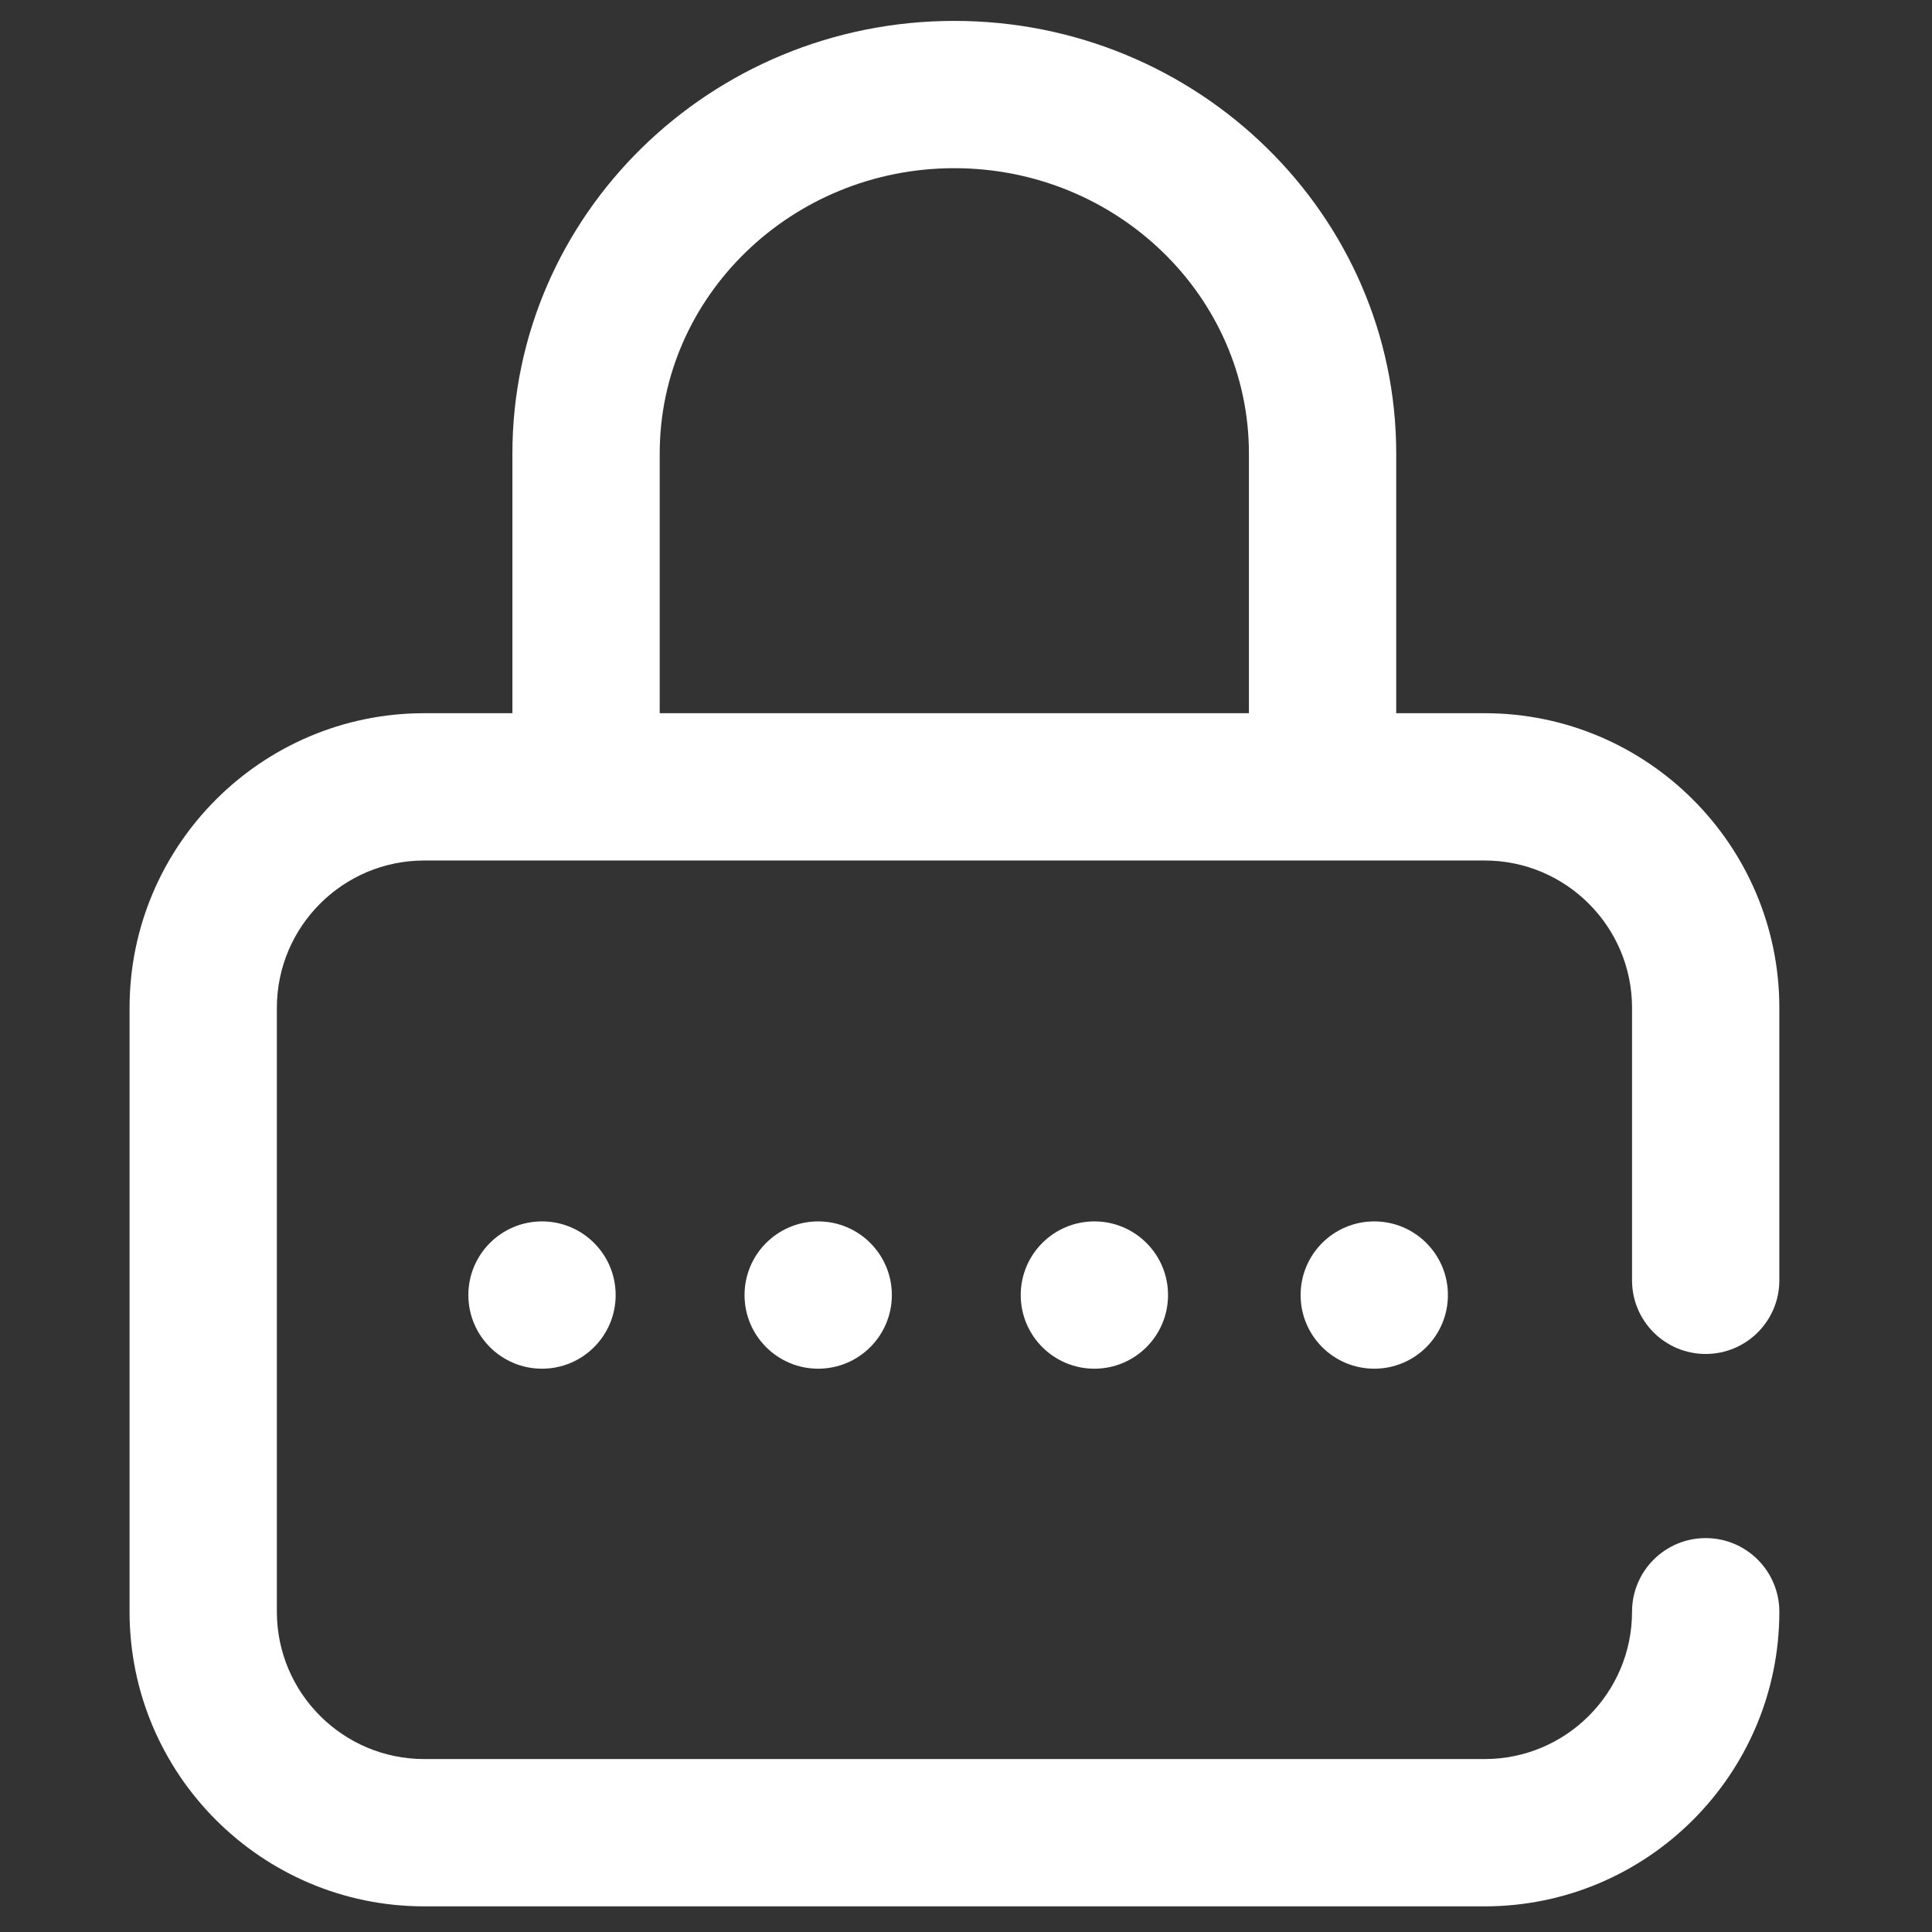 <?xml version="1.0" encoding="UTF-8" standalone="no"?>
<svg
   xmlns:dc="http://purl.org/dc/elements/1.1/"
   xmlns:cc="http://creativecommons.org/ns#"
   xmlns:rdf="http://www.w3.org/1999/02/22-rdf-syntax-ns#"
   xmlns:svg="http://www.w3.org/2000/svg"
   xmlns="http://www.w3.org/2000/svg"
   xmlns:sodipodi="http://sodipodi.sourceforge.net/DTD/sodipodi-0.dtd"
   xmlns:inkscape="http://www.inkscape.org/namespaces/inkscape"
   sodipodi:docname="password.svg"
   inkscape:version="1.0 (4035a4fb49, 2020-05-01)"
   id="svg184"
   version="1.1"
   viewBox="0 0 181 181"
   height="181mm"
   width="181mm">
  <rect x="0" y="0" width="181" height="181" fill="#333333" stroke="none"/>
  <defs
     id="defs178" />
  <sodipodi:namedview
     inkscape:window-maximized="1"
     inkscape:window-y="-8"
     inkscape:window-x="-8"
     inkscape:window-height="705"
     inkscape:window-width="1366"
     showgrid="false"
     inkscape:document-rotation="0"
     inkscape:current-layer="layer1"
     inkscape:document-units="mm"
     inkscape:cy="381.21544"
     inkscape:cx="400"
     inkscape:zoom="0.47457256"
     inkscape:pageshadow="2"
     inkscape:pageopacity="0.0"
     borderopacity="1.0"
     bordercolor="#666666"
     pagecolor="#ffffff"
     id="base" />
  <g
     id="layer1"
     inkscape:groupmode="layer"
     inkscape:label="Capa 1">
    <g
       style="fill:#ffffff"
       transform="matrix(0.345,0,0,0.345,1.098,1.957)"
       id="g1364">
      <g
         style="fill:#ffffff"
         id="g1302">
	<g
   style="fill:#ffffff"
   id="g1300">
		<g
   style="fill:#ffffff"
   id="g1298">
			<circle
   style="fill:#ffffff"
   cx="370"
   cy="346"
   r="20"
   id="circle1288" />

			<path
   style="fill:#ffffff"
   d="m 460,362 c 11.046,0 20,-8.954 20,-20 v -74 c 0,-44.112 -35.888,-80 -80,-80 H 375.963 V 117.466 C 375.963,52.695 322.131,0 255.963,0 c -66.168,0 -120,52.695 -120,117.466 V 188 H 112 c -44.112,0 -80,35.888 -80,80 v 164 c 0,44.112 35.888,80 80,80 h 288 c 44.112,0 80,-35.888 80,-80 0,-11.046 -8.954,-20 -20,-20 -11.046,0 -20,8.954 -20,20 0,22.056 -17.944,40 -40,40 H 112 C 89.944,472 72,454.056 72,432 V 268 c 0,-22.056 17.944,-40 40,-40 h 288 c 22.056,0 40,17.944 40,40 v 74 c 0,11.046 8.954,20 20,20 z M 335.963,188 h -160 v -70.534 c 0,-42.715 35.888,-77.466 80,-77.466 44.112,0 80,34.751 80,77.466 z"
   id="path1290" />

			<circle
   style="fill:#ffffff"
   cx="219"
   cy="346"
   r="20"
   id="circle1292" />

			<circle
   style="fill:#ffffff"
   cx="144"
   cy="346"
   r="20"
   id="circle1294" />

			<circle
   style="fill:#ffffff"
   cx="294"
   cy="346"
   r="20"
   id="circle1296" />

		</g>

	</g>

</g>
      <g
         style="fill:#ffffff"
         id="g1304">
</g>
      <g
         style="fill:#ffffff"
         id="g1306">
</g>
      <g
         style="fill:#ffffff"
         id="g1308">
</g>
      <g
         style="fill:#ffffff"
         id="g1310">
</g>
      <g
         style="fill:#ffffff"
         id="g1312">
</g>
      <g
         style="fill:#ffffff"
         id="g1314">
</g>
      <g
         style="fill:#ffffff"
         id="g1316">
</g>
      <g
         style="fill:#ffffff"
         id="g1318">
</g>
      <g
         style="fill:#ffffff"
         id="g1320">
</g>
      <g
         style="fill:#ffffff"
         id="g1322">
</g>
      <g
         style="fill:#ffffff"
         id="g1324">
</g>
      <g
         style="fill:#ffffff"
         id="g1326">
</g>
      <g
         style="fill:#ffffff"
         id="g1328">
</g>
      <g
         style="fill:#ffffff"
         id="g1330">
</g>
      <g
         style="fill:#ffffff"
         id="g1332">
</g>
    </g>
  </g>
</svg>
